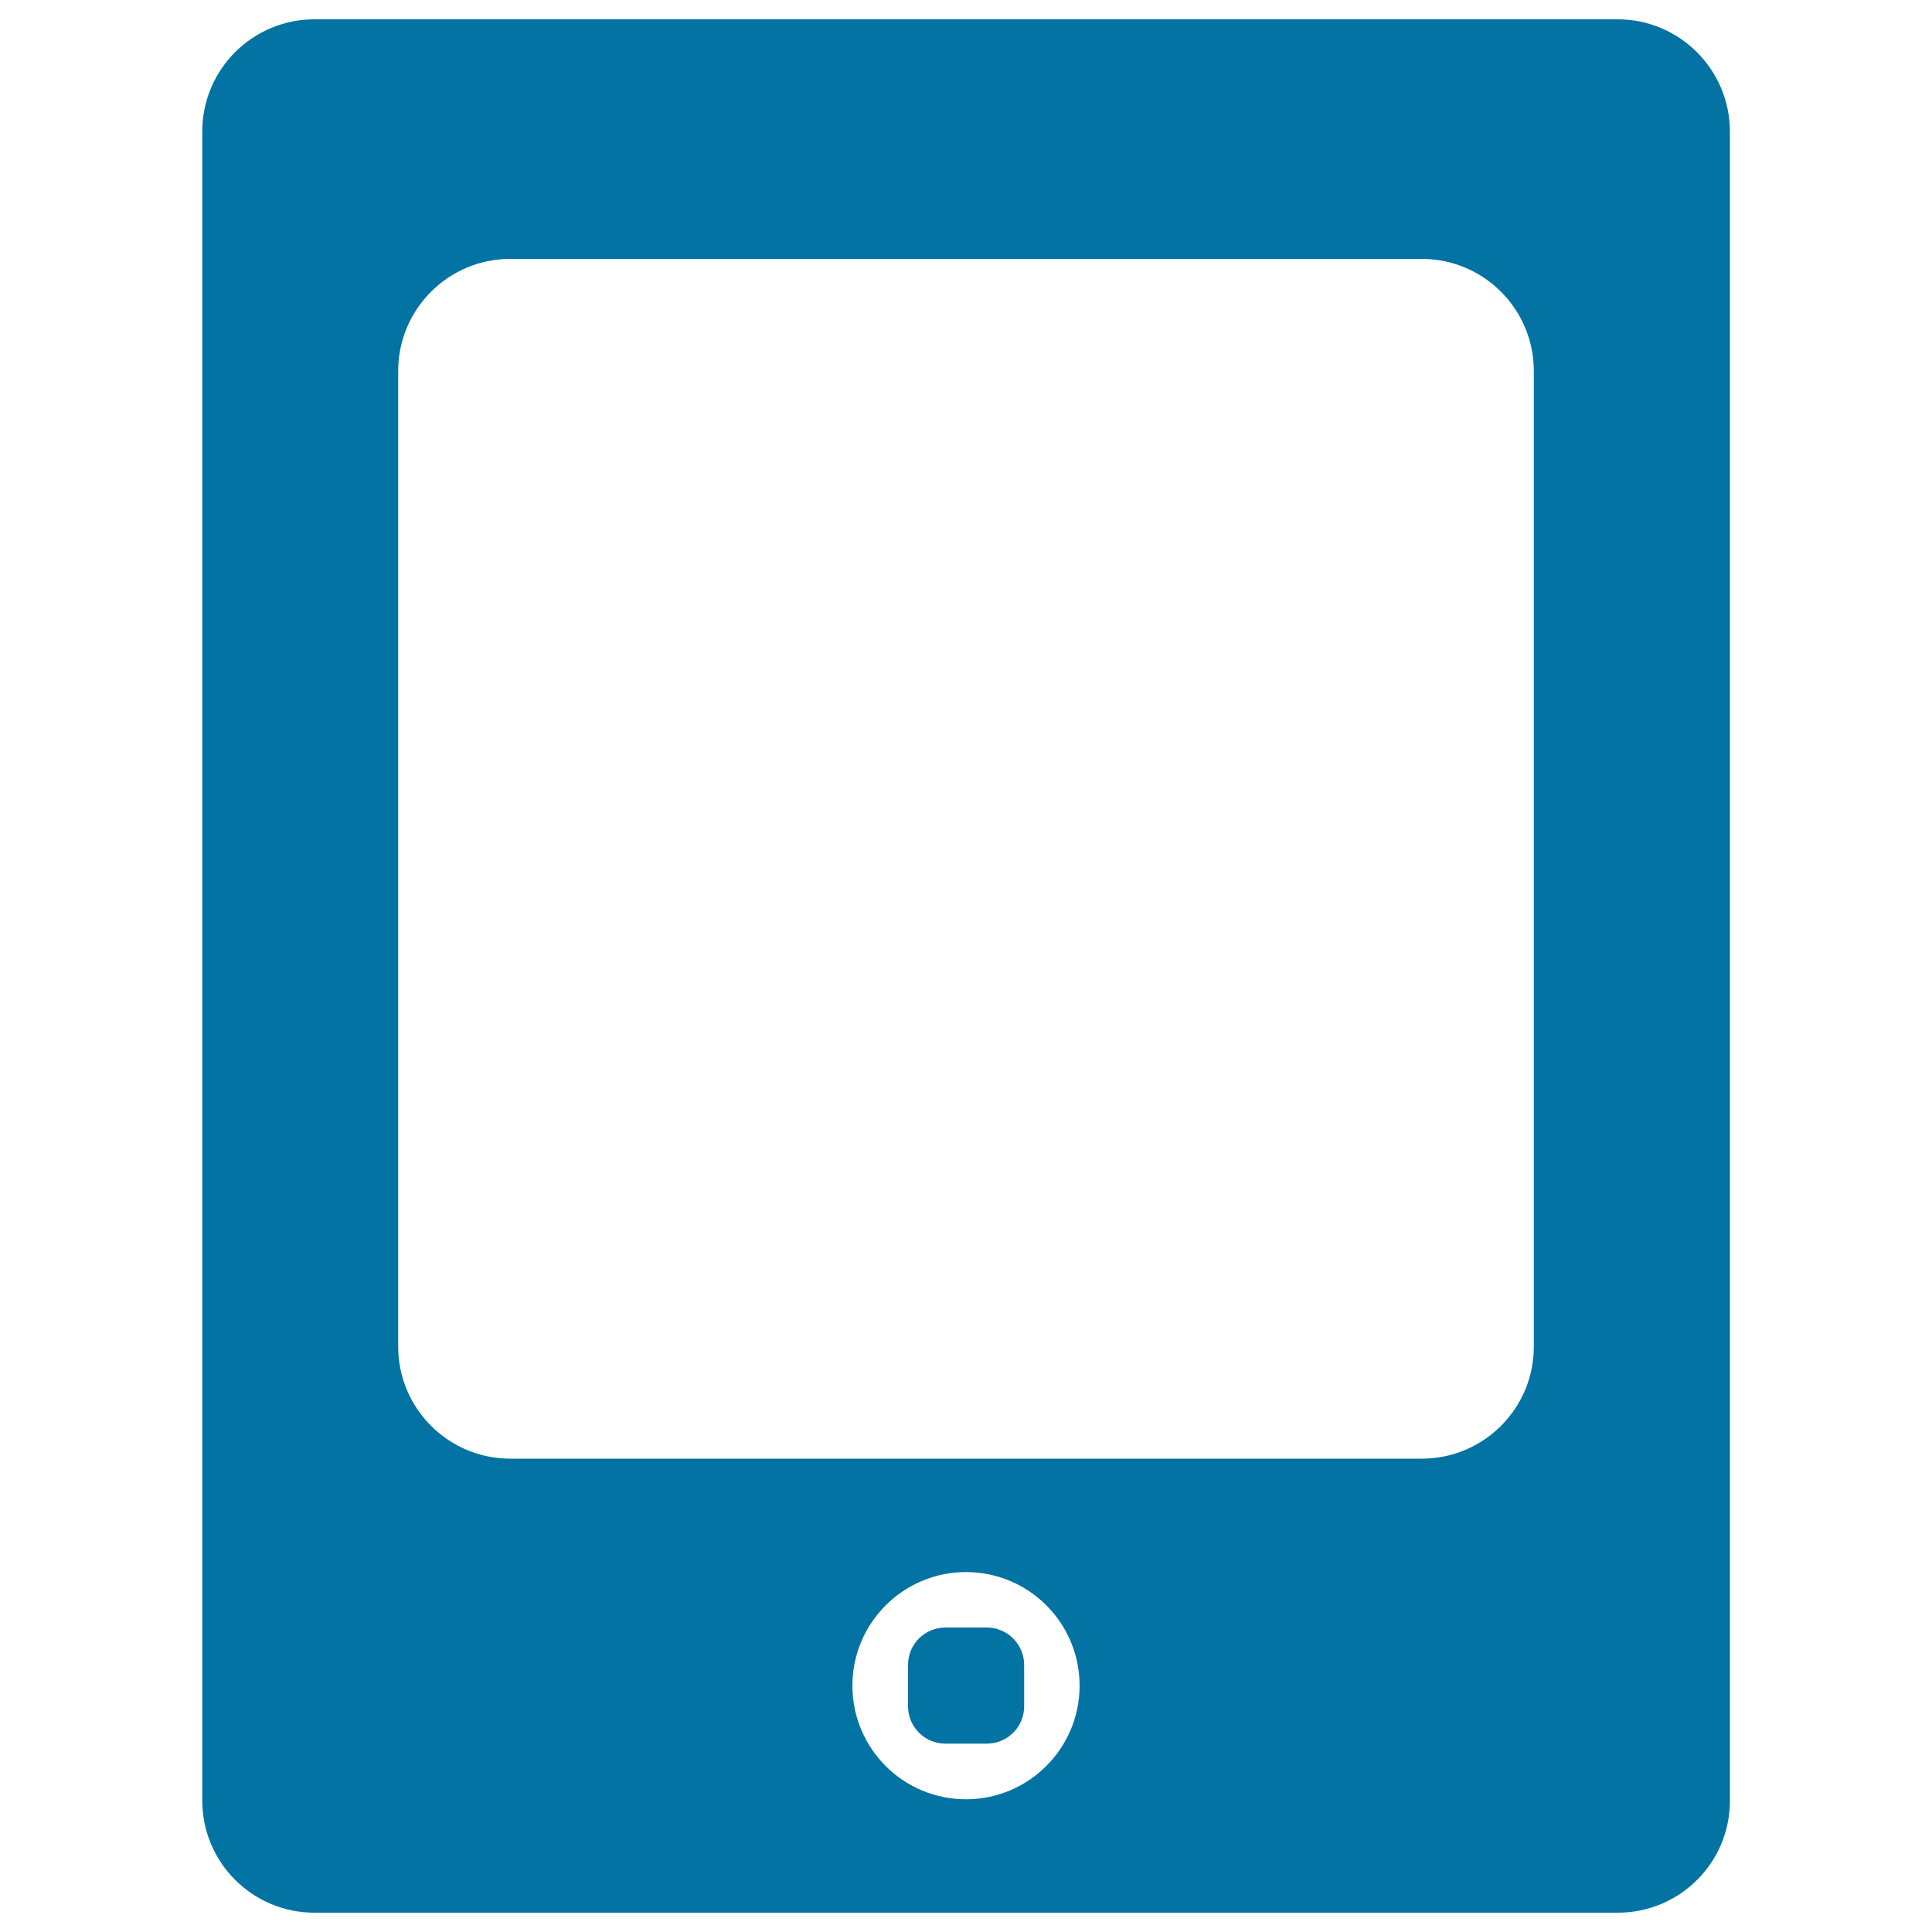 <svg xmlns="http://www.w3.org/2000/svg" viewBox="0 0 1000 1000" style="fill:#0273a2">
<title>Tablet Screen SVG icon</title>
<g><path d="M837.3,10H162.7c-32,0-58,26-58,58V932c0,32,26,58,58,58h674.7c32,0,58-25.9,58-57.9V68C895.3,36,869.3,10,837.3,10z M500,931.3c-32.5,0-58.8-26.3-58.8-58.8c0-32.4,26.3-58.8,58.8-58.8s58.8,26.3,58.8,58.8C558.8,904.9,532.5,931.3,500,931.3z M793.9,697c0,32-25.9,58-58,58H264.1c-32,0-58-26-58-58v-505c0-32,26-58,58-58h471.8c32,0,58,26,58,58V697z M530.1,861.7v21.5c0,10.7-8.7,19.3-19.3,19.3h-21.5c-10.7,0-19.3-8.7-19.3-19.3v-21.5c0-10.7,8.7-19.3,19.3-19.3h21.5C521.4,842.4,530.1,851.1,530.1,861.7z"/></g>
</svg>